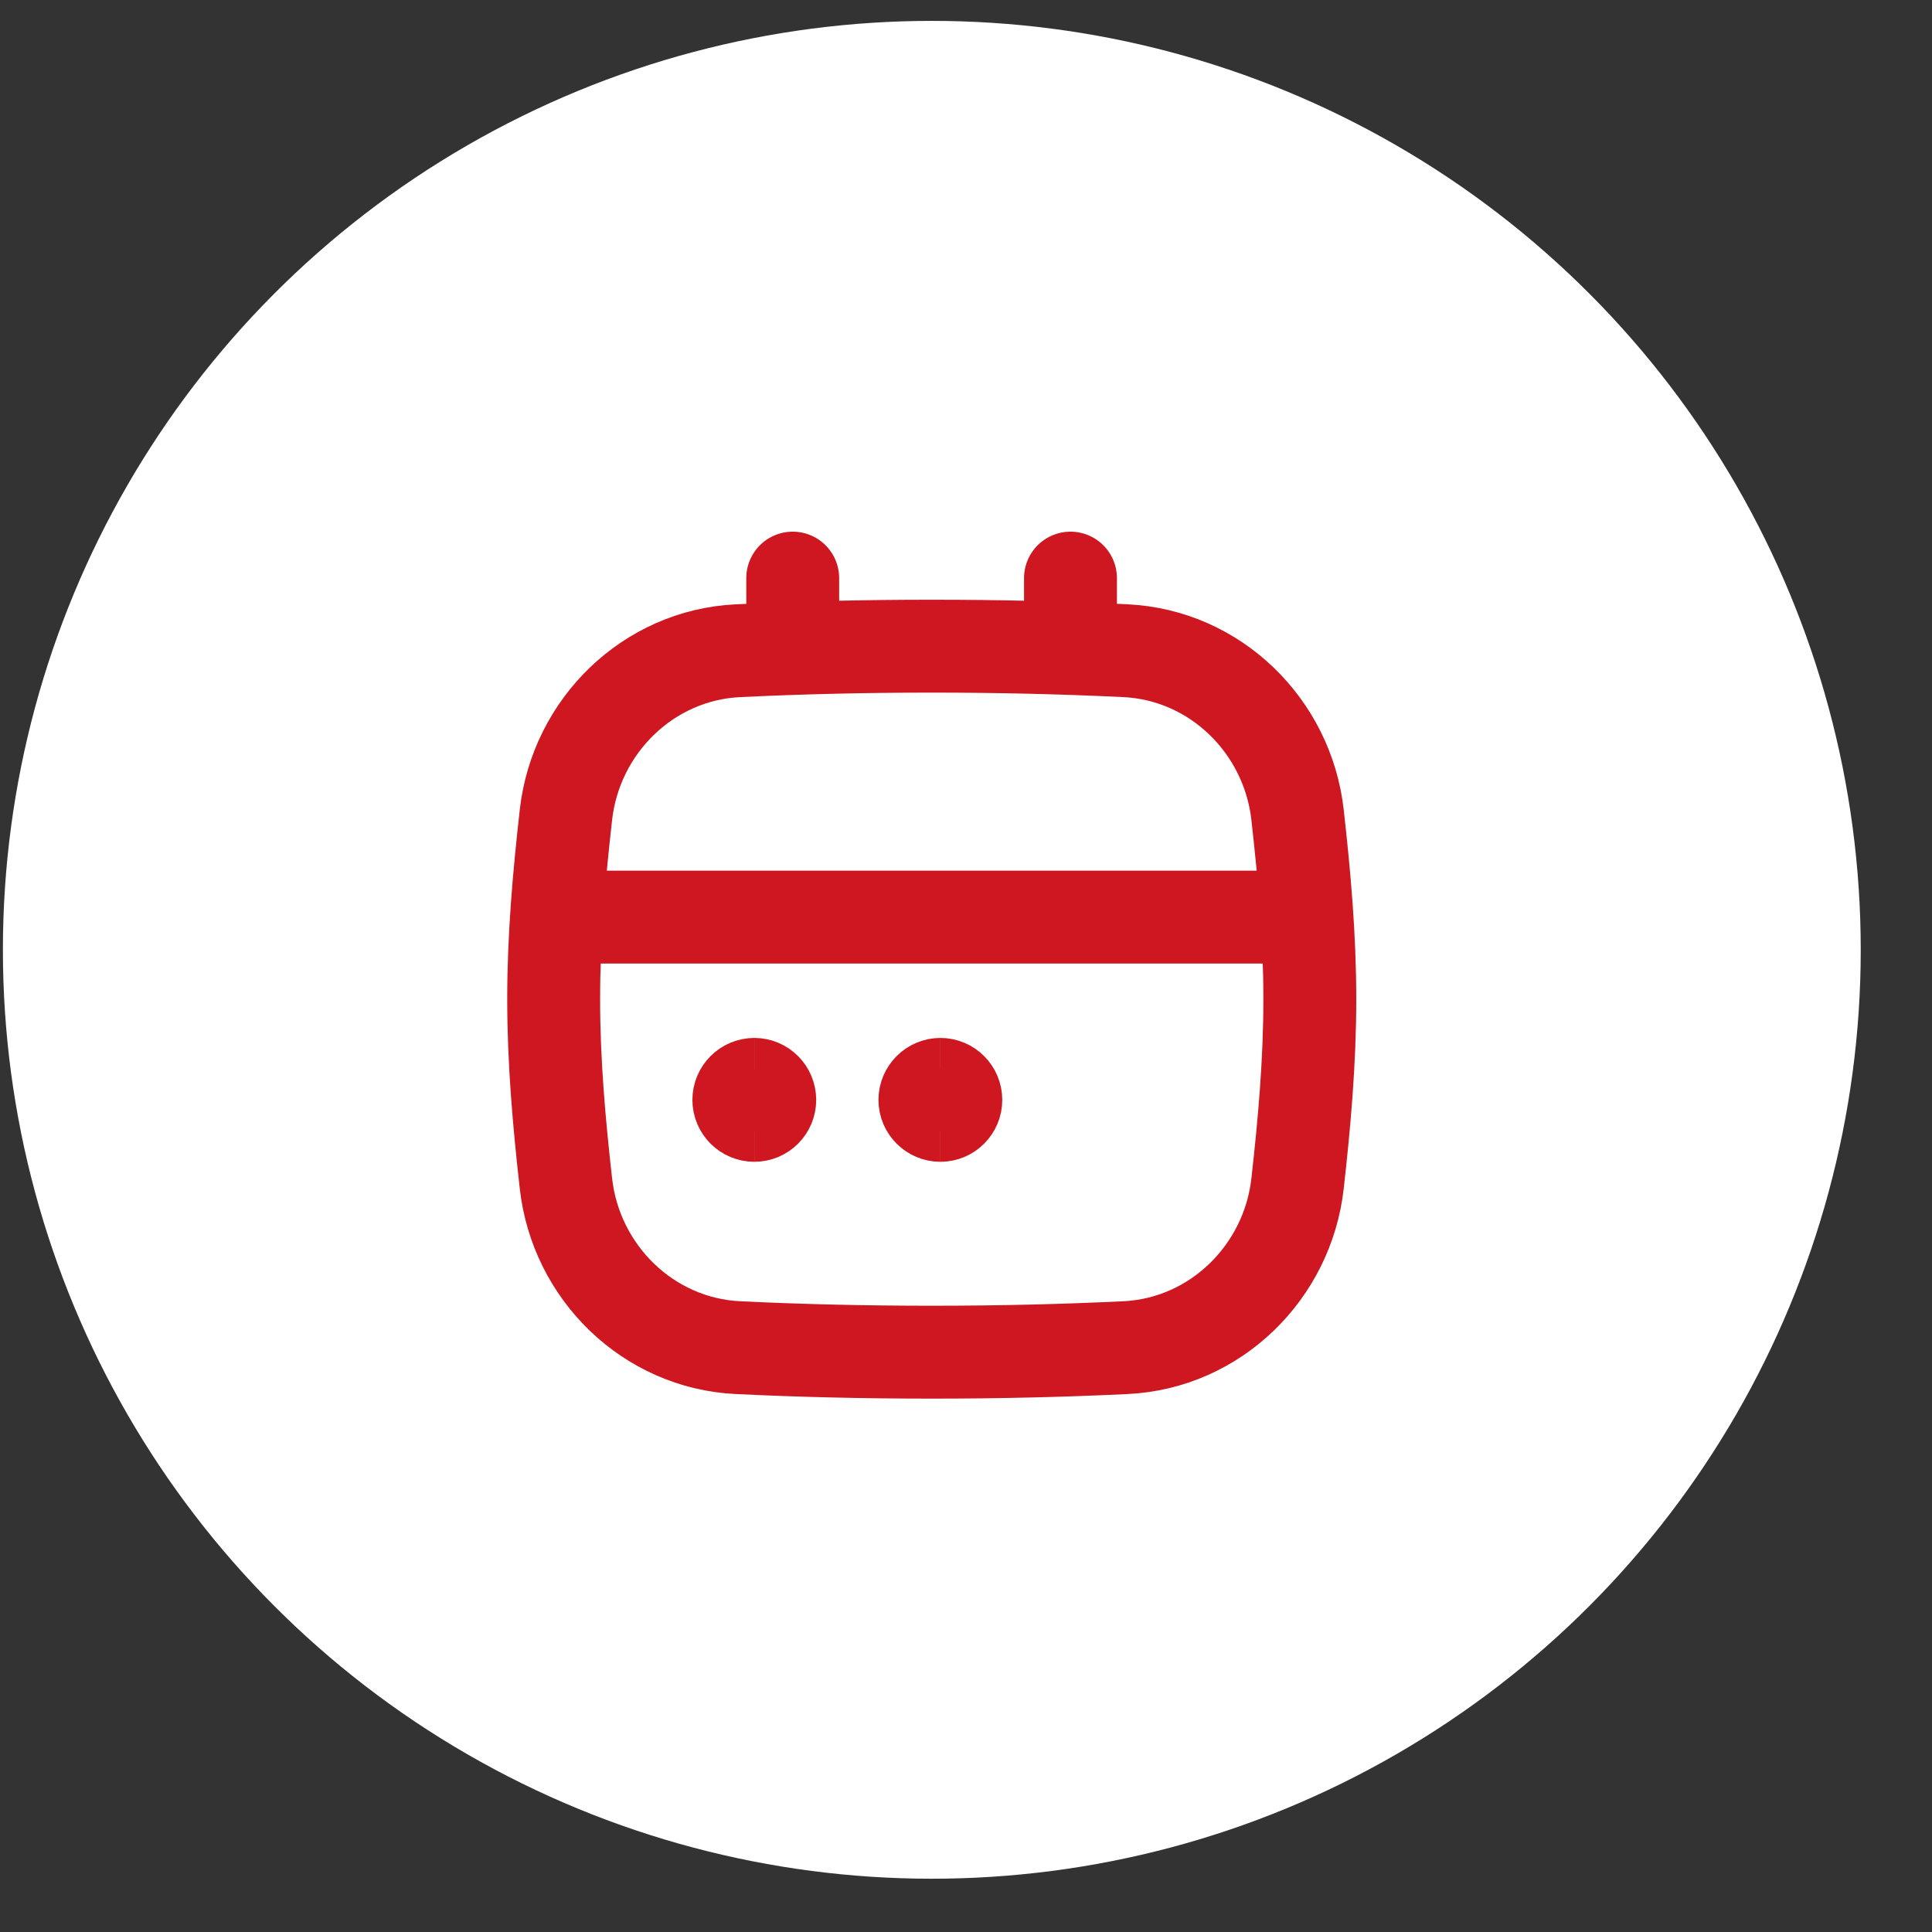 <?xml version="1.0" encoding="UTF-8"?> <svg xmlns="http://www.w3.org/2000/svg" width="26" height="26" viewBox="0 0 26 26" fill="none"><rect x="0" y="0" width="26" height="26" fill="#333333" stroke="none"/> <circle cx="12.54" cy="12.782" r="12.501" fill="white"></circle> <path d="M7.616 15.926C7.75 17.125 8.725 18.078 9.931 18.136C10.764 18.176 11.615 18.197 12.539 18.197C13.463 18.197 14.314 18.176 15.147 18.136C16.353 18.078 17.328 17.125 17.462 15.926C17.553 15.118 17.627 14.29 17.627 13.447C17.627 12.603 17.553 11.775 17.462 10.967C17.328 9.768 16.353 8.815 15.147 8.757C14.314 8.717 13.463 8.696 12.539 8.696C11.615 8.696 10.764 8.717 9.931 8.757C8.725 8.815 7.75 9.768 7.616 10.967C7.525 11.775 7.451 12.603 7.451 13.447C7.451 14.29 7.525 15.118 7.616 15.926Z" fill="white"></path> <path d="M10.668 7.78L10.668 9.897" stroke="#CE1720" stroke-width="1.25" stroke-linecap="round"></path> <path d="M14.406 7.78L14.406 9.897" stroke="#CE1720" stroke-width="1.25" stroke-linecap="round"></path> <path d="M17.264 12.659L7.817 12.659L7.95 9.297L12.485 8.968L17.264 9.297L17.264 12.659Z" fill="white"></path> <path d="M7.616 15.926C7.75 17.125 8.725 18.078 9.931 18.136C10.764 18.176 11.615 18.197 12.539 18.197C13.463 18.197 14.314 18.176 15.147 18.136C16.353 18.078 17.328 17.125 17.462 15.926C17.553 15.118 17.627 14.29 17.627 13.447C17.627 12.603 17.553 11.775 17.462 10.967C17.328 9.768 16.353 8.815 15.147 8.757C14.314 8.717 13.463 8.696 12.539 8.696C11.615 8.696 10.764 8.717 9.931 8.757C8.725 8.815 7.75 9.768 7.616 10.967C7.525 11.775 7.451 12.603 7.451 13.447C7.451 14.29 7.525 15.118 7.616 15.926Z" stroke="#CE1720" stroke-width="1.25"></path> <path d="M7.695 12.342H17.434" stroke="#CE1720" stroke-width="1.25"></path> <path d="M10.152 15.01C10.037 15.01 9.943 14.917 9.943 14.802C9.943 14.687 10.037 14.593 10.152 14.593" stroke="#CE1720" stroke-width="1.25"></path> <path d="M10.151 15.01C10.266 15.01 10.359 14.917 10.359 14.802C10.359 14.687 10.266 14.593 10.151 14.593" stroke="#CE1720" stroke-width="1.25"></path> <path d="M12.656 15.01C12.541 15.01 12.447 14.917 12.447 14.802C12.447 14.687 12.541 14.593 12.656 14.593" stroke="#CE1720" stroke-width="1.25"></path> <path d="M12.655 15.01C12.77 15.01 12.863 14.917 12.863 14.802C12.863 14.687 12.77 14.593 12.655 14.593" stroke="#CE1720" stroke-width="1.25"></path> </svg> 